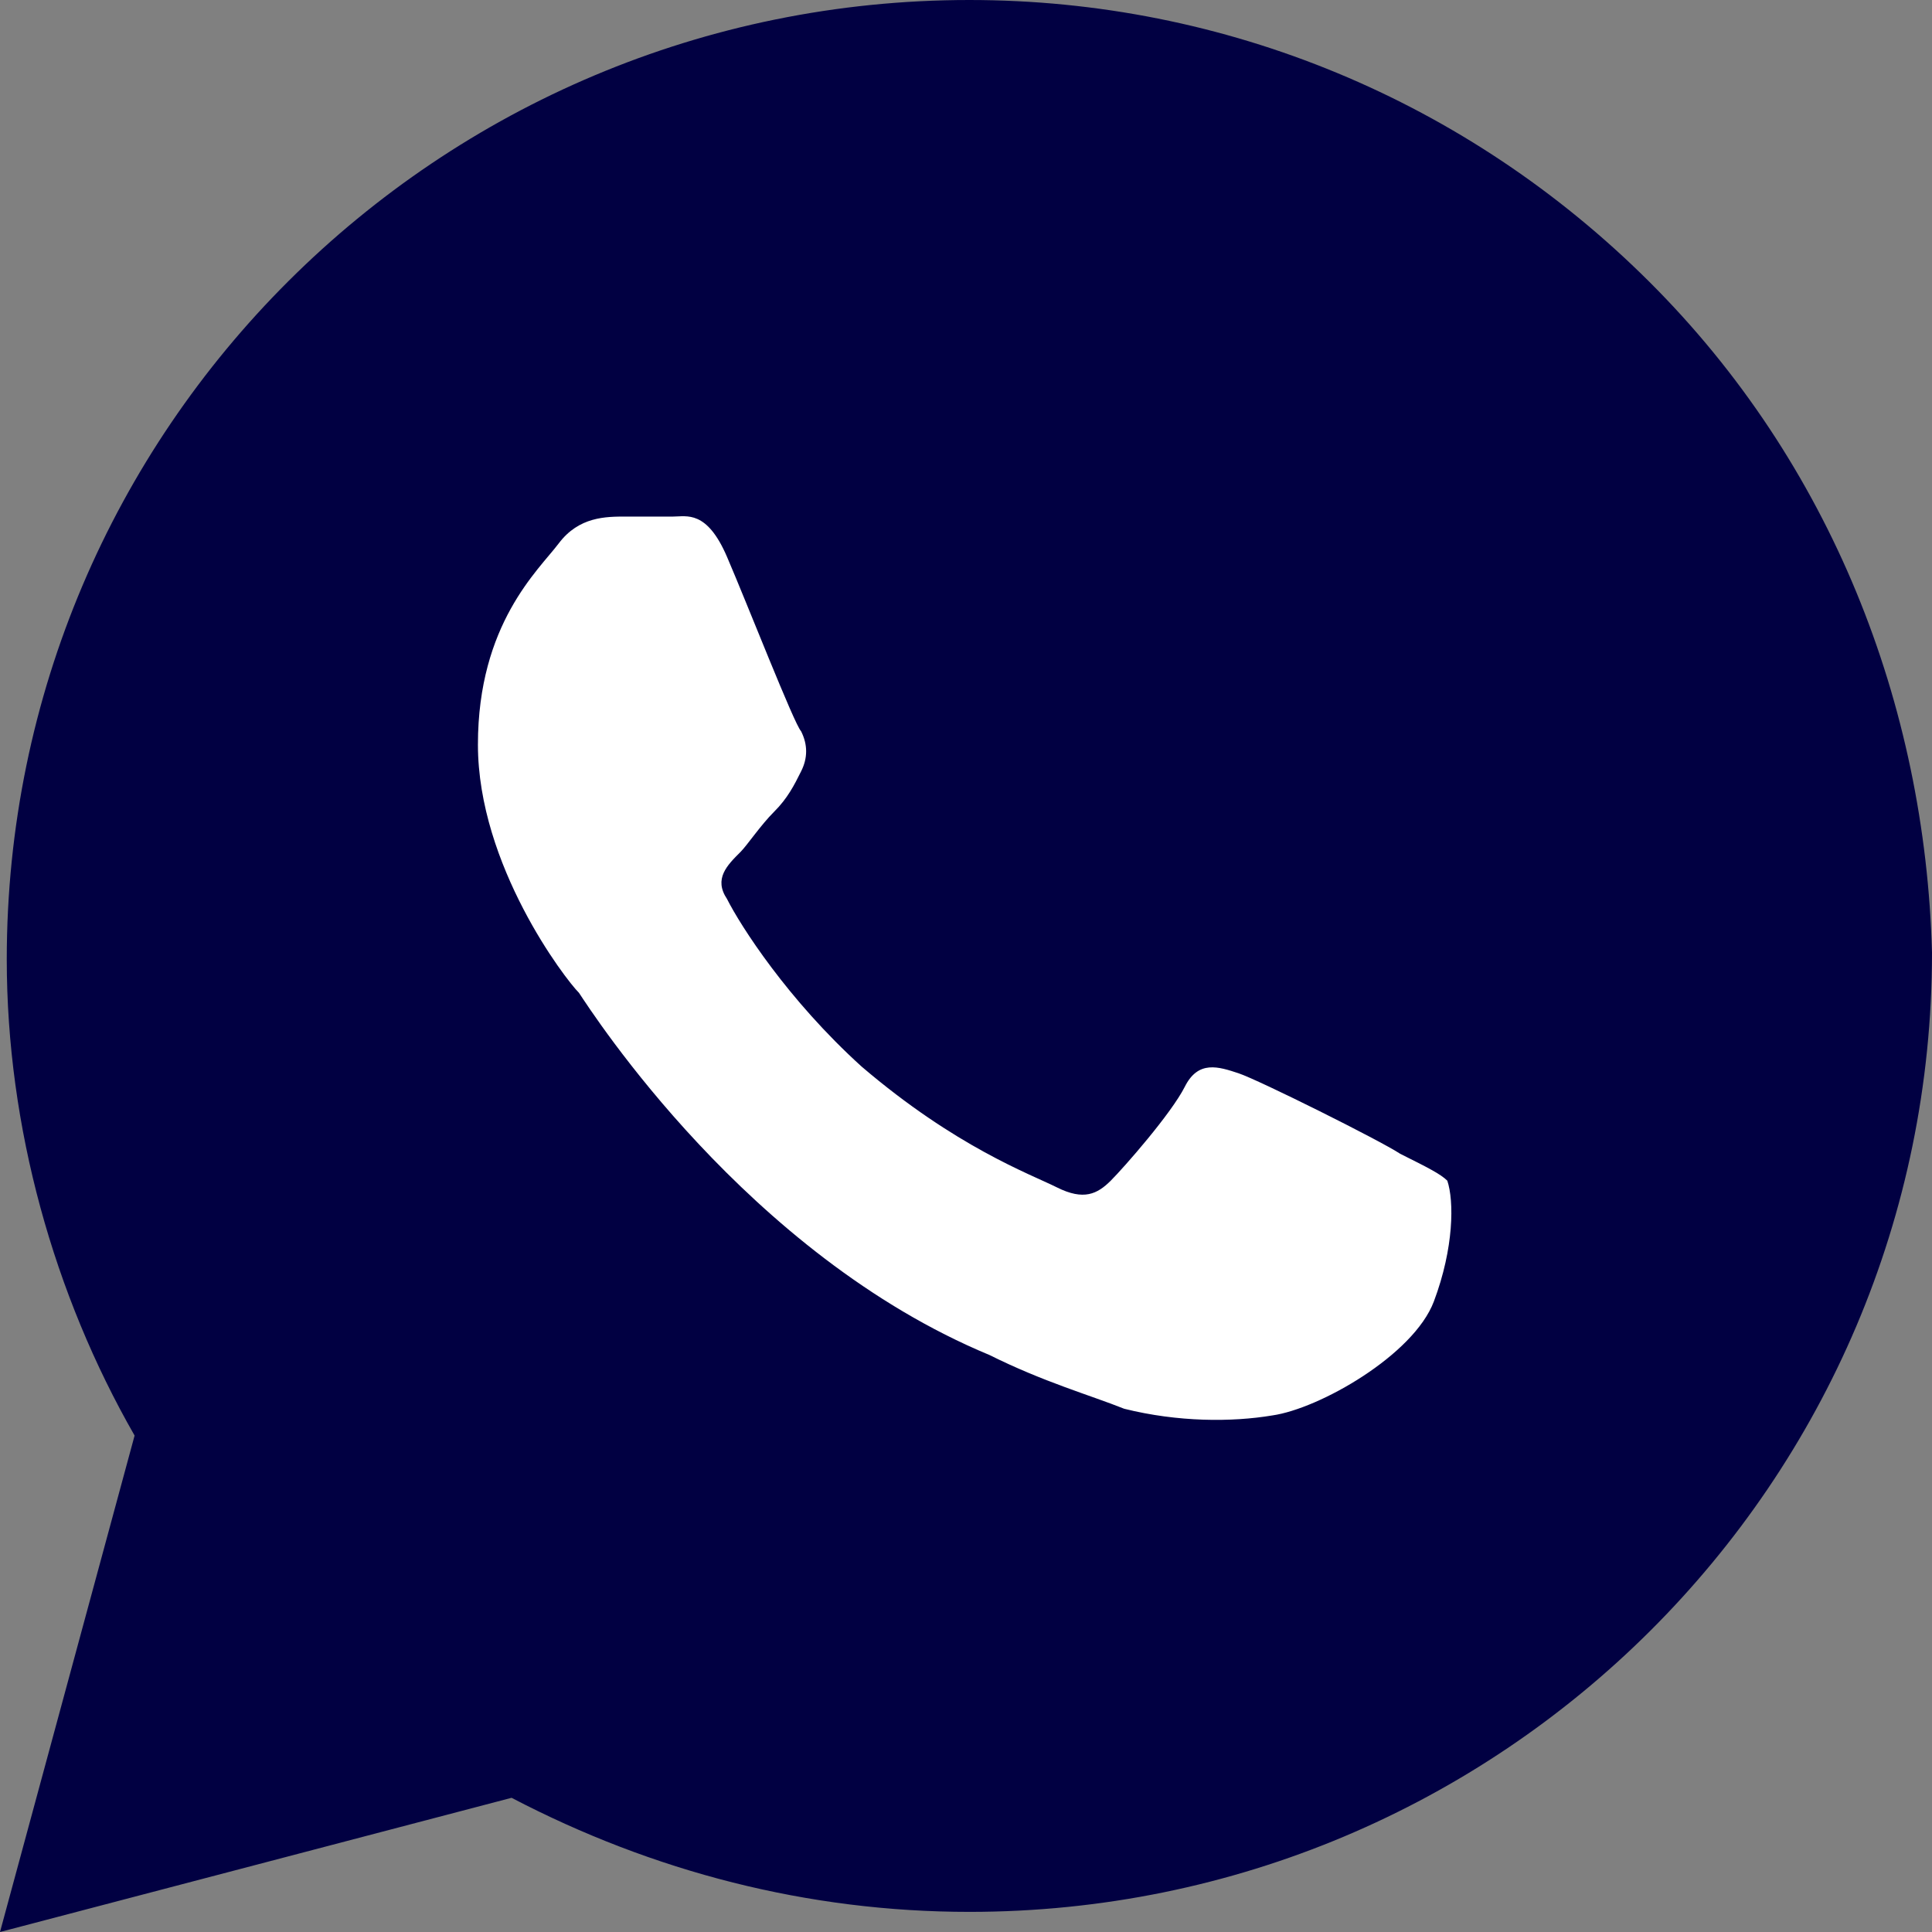 <?xml version="1.0" encoding="UTF-8"?> <svg xmlns="http://www.w3.org/2000/svg" width="24" height="24" viewBox="0 0 24 24" fill="none"><rect x="0" y="0" width="24" height="24" fill="#808080" stroke="none"/><circle cx="12.5" cy="10.5" r="8.5" fill="white"></circle><path d="M20.488 3.5C18.23 1.25 15.22 0 12.042 0C5.436 0 0.084 5.333 0.084 11.917C0.084 14 0.669 16.083 1.672 17.833L0 24L6.355 22.333C8.111 23.25 10.035 23.75 12.042 23.75C18.648 23.75 24 18.417 24 11.833C23.916 8.75 22.746 5.75 20.488 3.5ZM17.812 16.167C17.561 16.833 16.39 17.5 15.805 17.583C15.303 17.667 14.634 17.667 13.965 17.5C13.547 17.333 12.962 17.167 12.293 16.833C9.282 15.583 7.359 12.583 7.192 12.333C7.024 12.167 5.937 10.75 5.937 9.25C5.937 7.75 6.69 7.083 6.941 6.75C7.192 6.417 7.526 6.417 7.777 6.417C7.944 6.417 8.195 6.417 8.362 6.417C8.53 6.417 8.78 6.333 9.031 6.917C9.282 7.5 9.868 9 9.951 9.083C10.035 9.25 10.035 9.417 9.951 9.583C9.868 9.75 9.784 9.917 9.617 10.083C9.449 10.25 9.282 10.5 9.199 10.583C9.031 10.75 8.864 10.917 9.031 11.167C9.199 11.5 9.784 12.417 10.704 13.25C11.875 14.25 12.794 14.583 13.129 14.75C13.463 14.917 13.631 14.833 13.798 14.667C13.965 14.5 14.55 13.833 14.718 13.5C14.885 13.167 15.136 13.25 15.387 13.333C15.638 13.417 17.143 14.167 17.394 14.333C17.728 14.5 17.895 14.583 17.979 14.667C18.063 14.917 18.063 15.5 17.812 16.167Z" fill="#010042"></path></svg> 